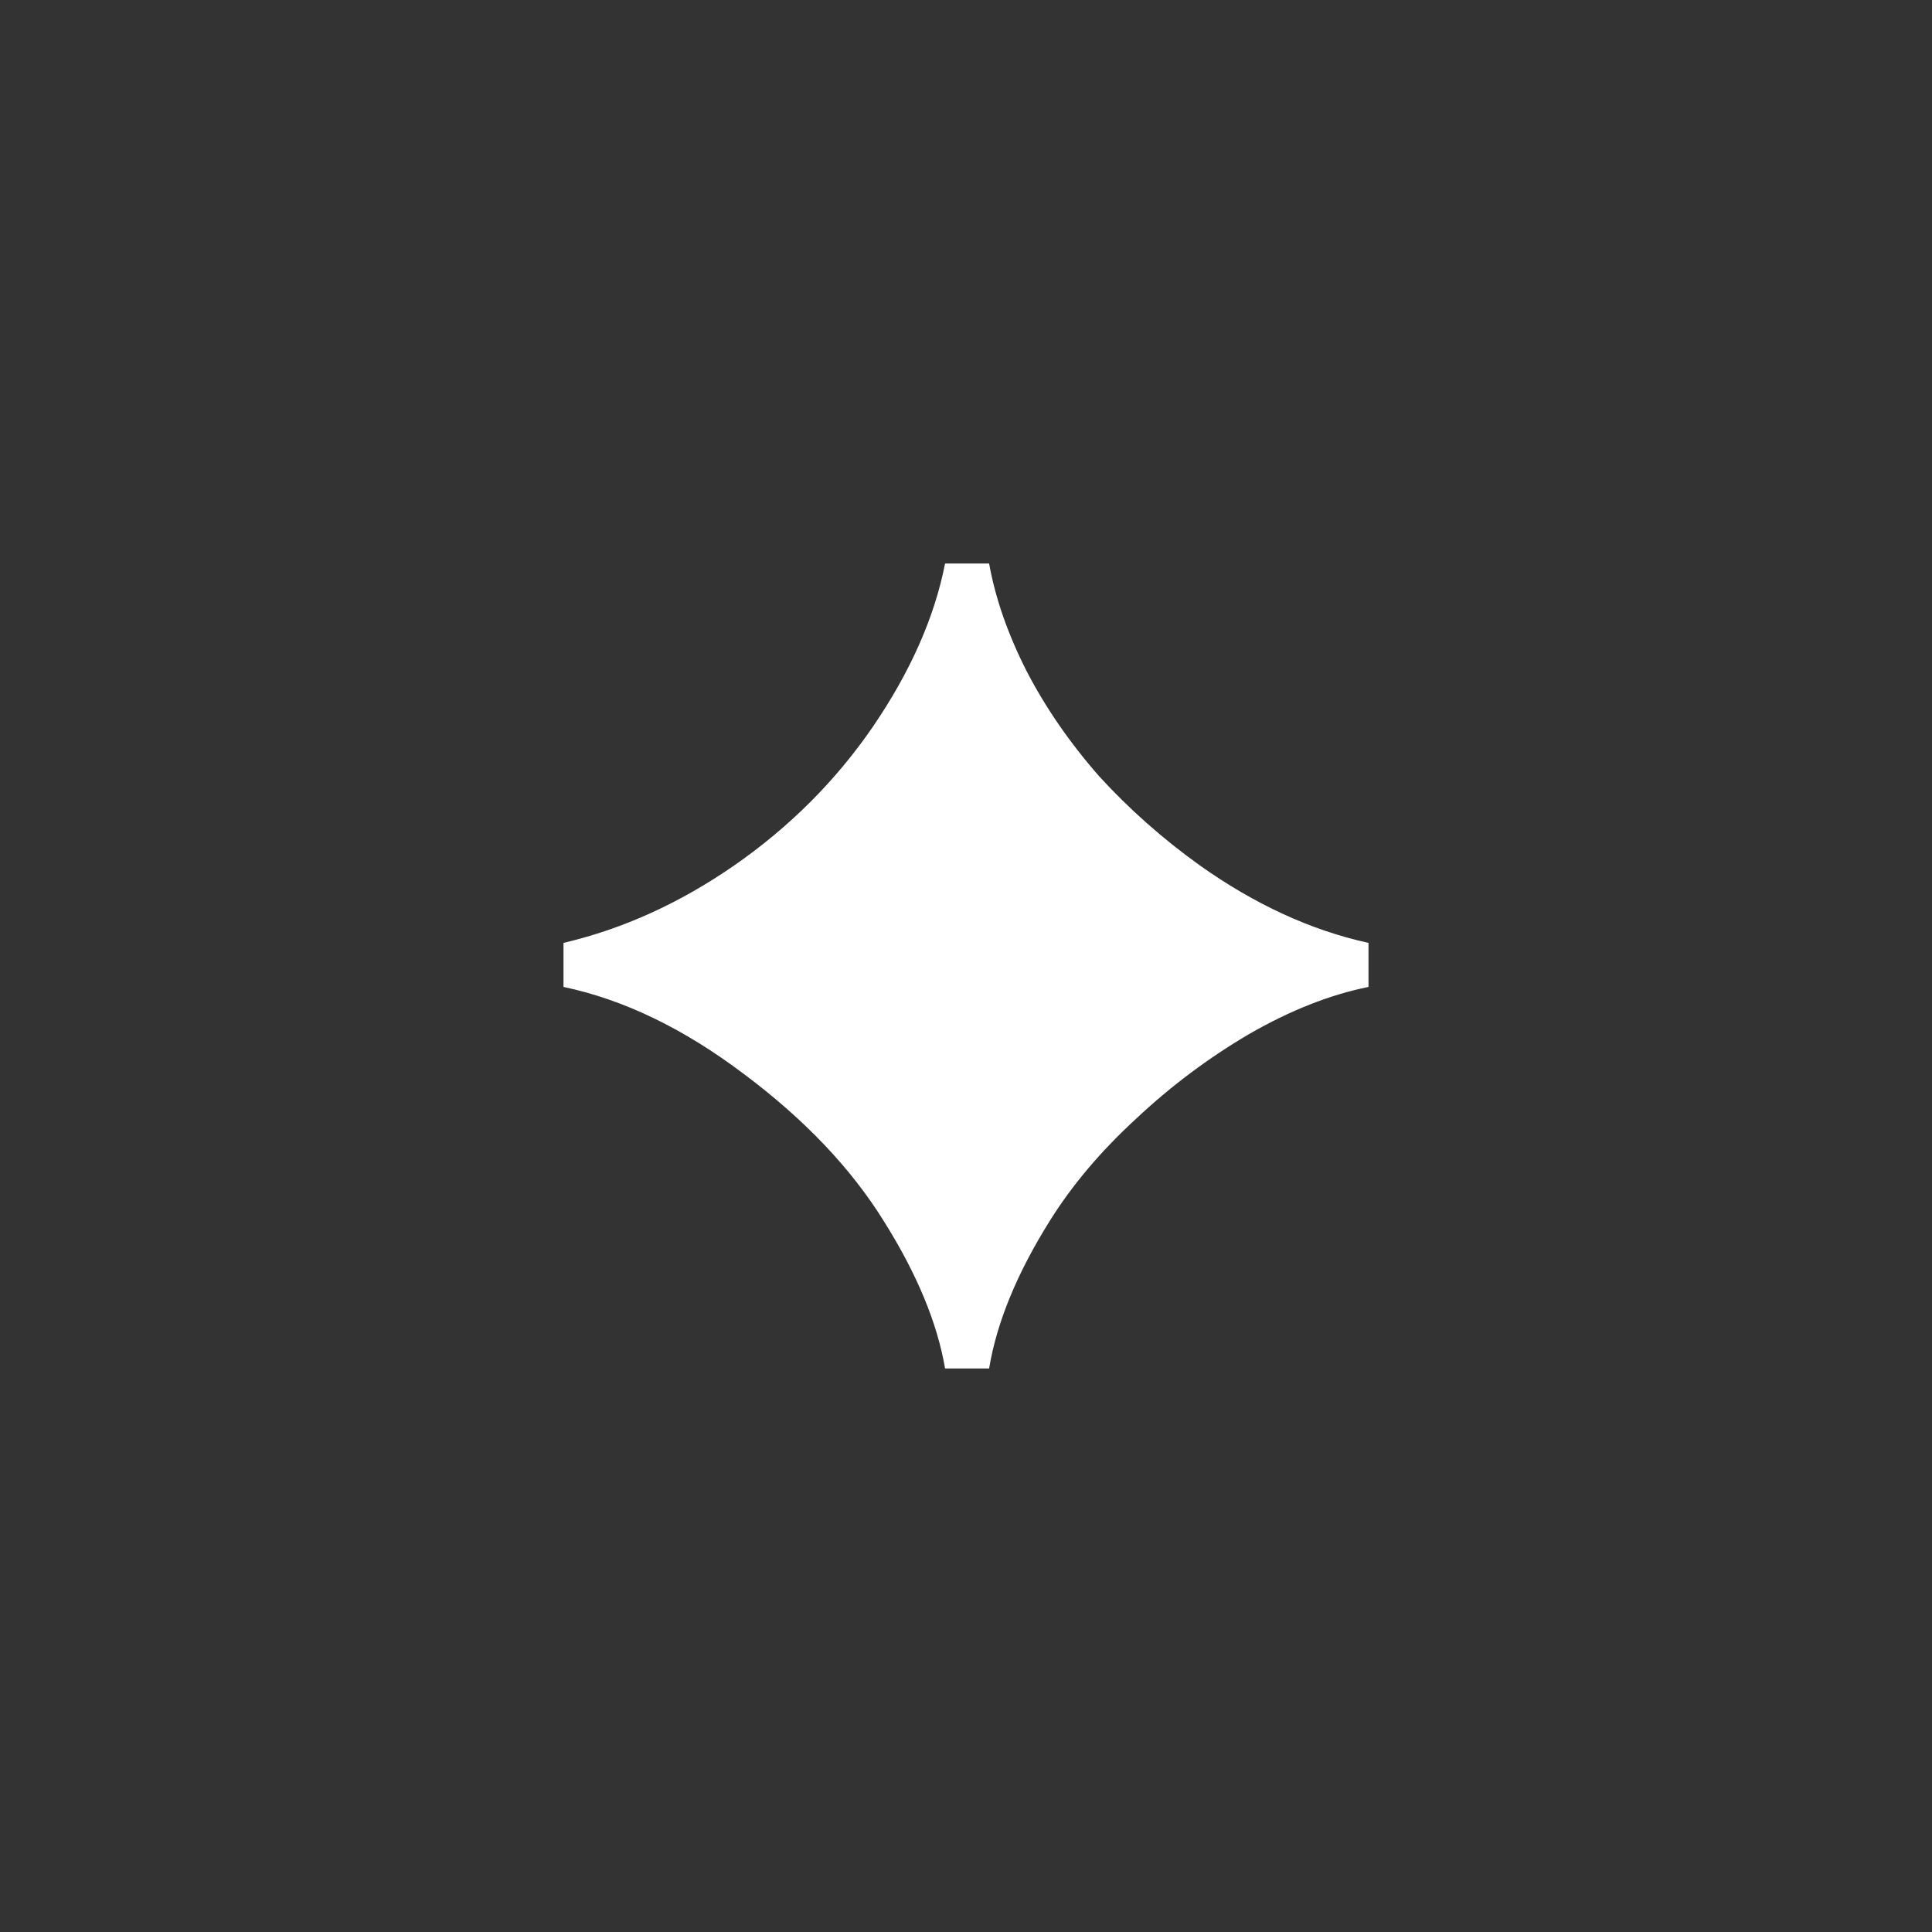 <svg width="24" height="24" viewBox="0 0 24 24" fill="none" xmlns="http://www.w3.org/2000/svg">
<rect x="0" y="0" width="24" height="24" fill="#333333" stroke="none"/>
<path d="M11.74 17C11.644 16.436 11.392 15.828 10.984 15.177C10.576 14.517 9.995 13.905 9.24 13.341C8.493 12.777 7.747 12.417 7 12.26V11.713C7.738 11.54 8.445 11.219 9.122 10.75C9.808 10.273 10.381 9.7 10.841 9.031C11.31 8.345 11.609 7.668 11.74 7H12.287C12.365 7.434 12.521 7.881 12.755 8.341C12.99 8.793 13.289 9.227 13.654 9.643C14.027 10.051 14.444 10.42 14.904 10.75C15.589 11.236 16.288 11.557 17 11.713V12.26C16.523 12.356 16.028 12.551 15.516 12.846C15.012 13.142 14.543 13.493 14.109 13.901C13.675 14.3 13.319 14.721 13.042 15.164C12.634 15.815 12.382 16.427 12.287 17H11.74Z" fill="white"/>
</svg>
